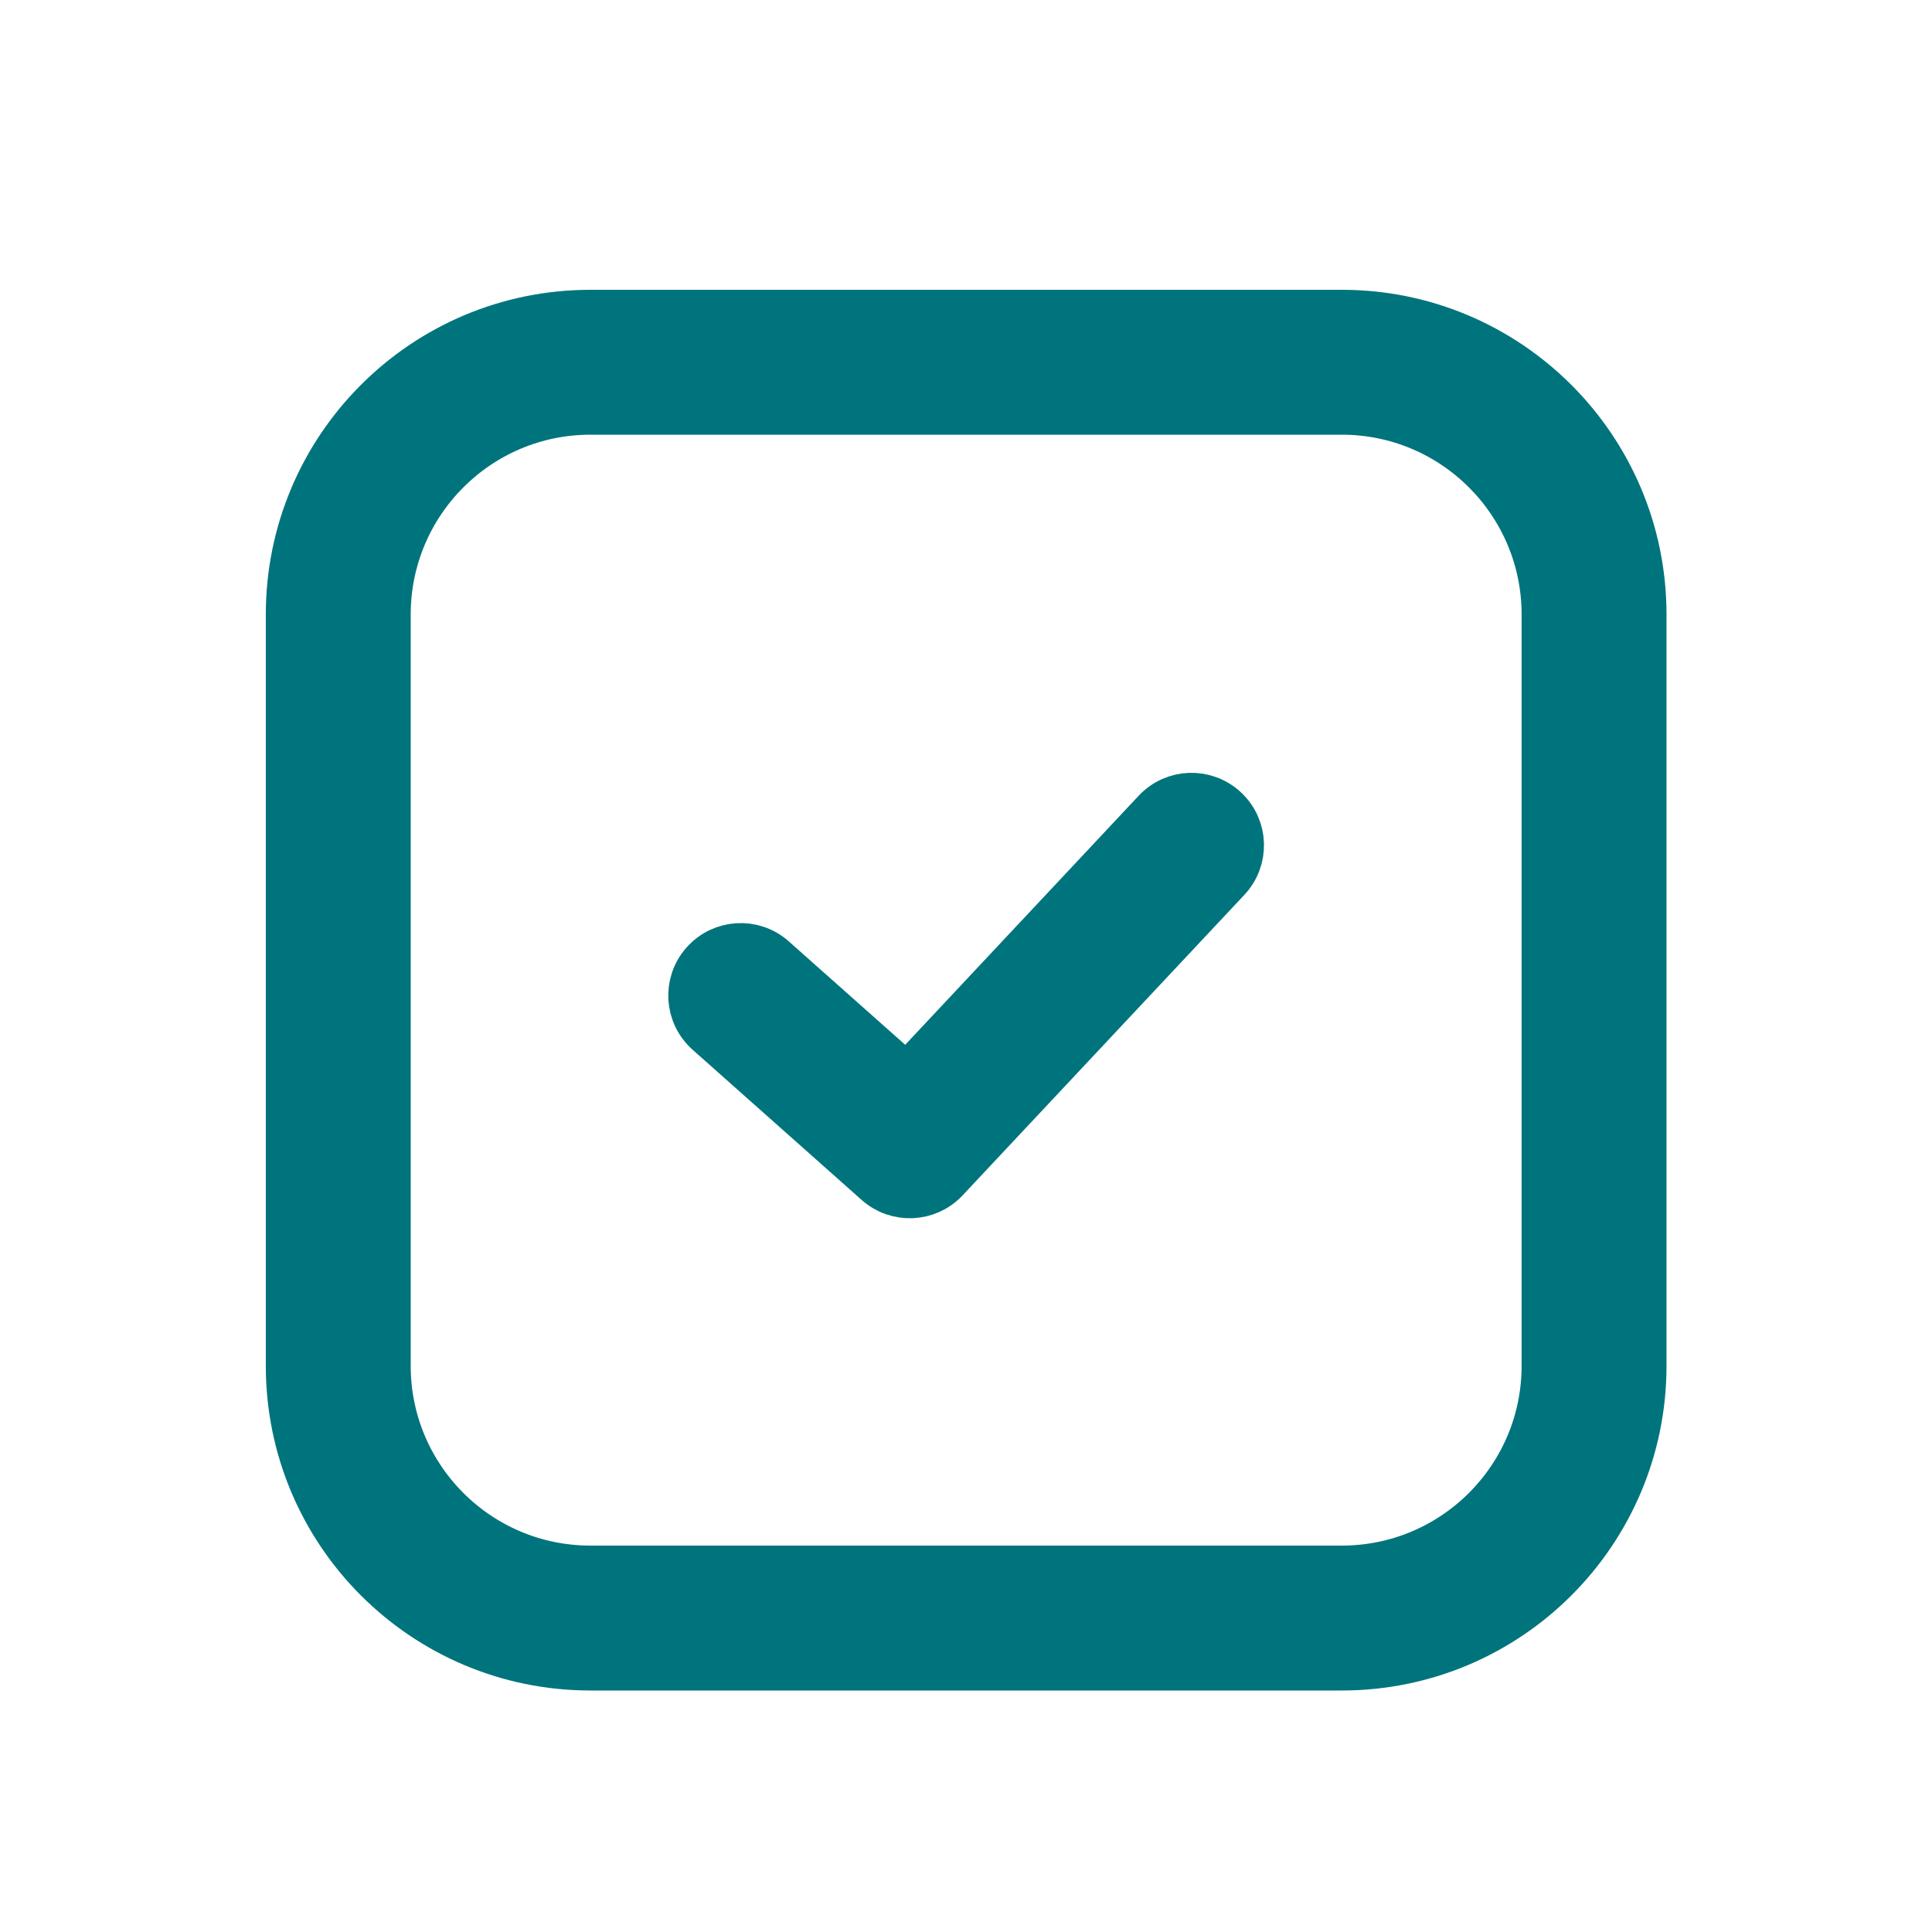 <svg xmlns="http://www.w3.org/2000/svg" width="24" height="24" viewBox="0 0 24 24" fill="none"><path fill-rule="evenodd" clip-rule="evenodd" d="M16.668 5.1H7.335C5.936 5.1 4.802 6.235 4.802 7.634V16.967C4.802 18.366 5.936 19.5 7.335 19.5H16.668C18.067 19.5 19.202 18.366 19.202 16.967V7.634C19.202 6.235 18.067 5.1 16.668 5.1ZM7.335 3.9H16.668C18.73 3.9 20.402 5.572 20.402 7.634V16.967C20.402 19.029 18.73 20.7 16.668 20.7H7.335C5.273 20.7 3.602 19.029 3.602 16.967V7.634C3.602 5.572 5.273 3.9 7.335 3.9Z" fill="#00747C"></path><path fill-rule="evenodd" clip-rule="evenodd" d="M15.212 10.063C15.454 10.289 15.466 10.669 15.239 10.911L11.739 14.644C11.517 14.881 11.146 14.898 10.903 14.682L8.803 12.816C8.555 12.595 8.533 12.216 8.753 11.969C8.973 11.721 9.353 11.698 9.6 11.919L11.264 13.397L14.364 10.09C14.591 9.848 14.97 9.836 15.212 10.063Z" fill="#00747C"></path><path fill-rule="evenodd" clip-rule="evenodd" d="M16.668 5.1H7.335C5.936 5.1 4.802 6.235 4.802 7.634V16.967C4.802 18.366 5.936 19.5 7.335 19.5H16.668C18.067 19.5 19.202 18.366 19.202 16.967V7.634C19.202 6.235 18.067 5.1 16.668 5.1ZM7.335 3.9H16.668C18.73 3.9 20.402 5.572 20.402 7.634V16.967C20.402 19.029 18.73 20.7 16.668 20.7H7.335C5.273 20.7 3.602 19.029 3.602 16.967V7.634C3.602 5.572 5.273 3.9 7.335 3.9Z" stroke="#00747C" stroke-width="0.6" stroke-linecap="round" stroke-linejoin="round"></path><path fill-rule="evenodd" clip-rule="evenodd" d="M15.212 10.063C15.454 10.289 15.466 10.669 15.239 10.911L11.739 14.644C11.517 14.881 11.146 14.898 10.903 14.682L8.803 12.816C8.555 12.595 8.533 12.216 8.753 11.969C8.973 11.721 9.353 11.698 9.6 11.919L11.264 13.397L14.364 10.09C14.591 9.848 14.97 9.836 15.212 10.063Z" stroke="#00747C" stroke-width="0.6" stroke-linecap="round" stroke-linejoin="round"></path></svg>